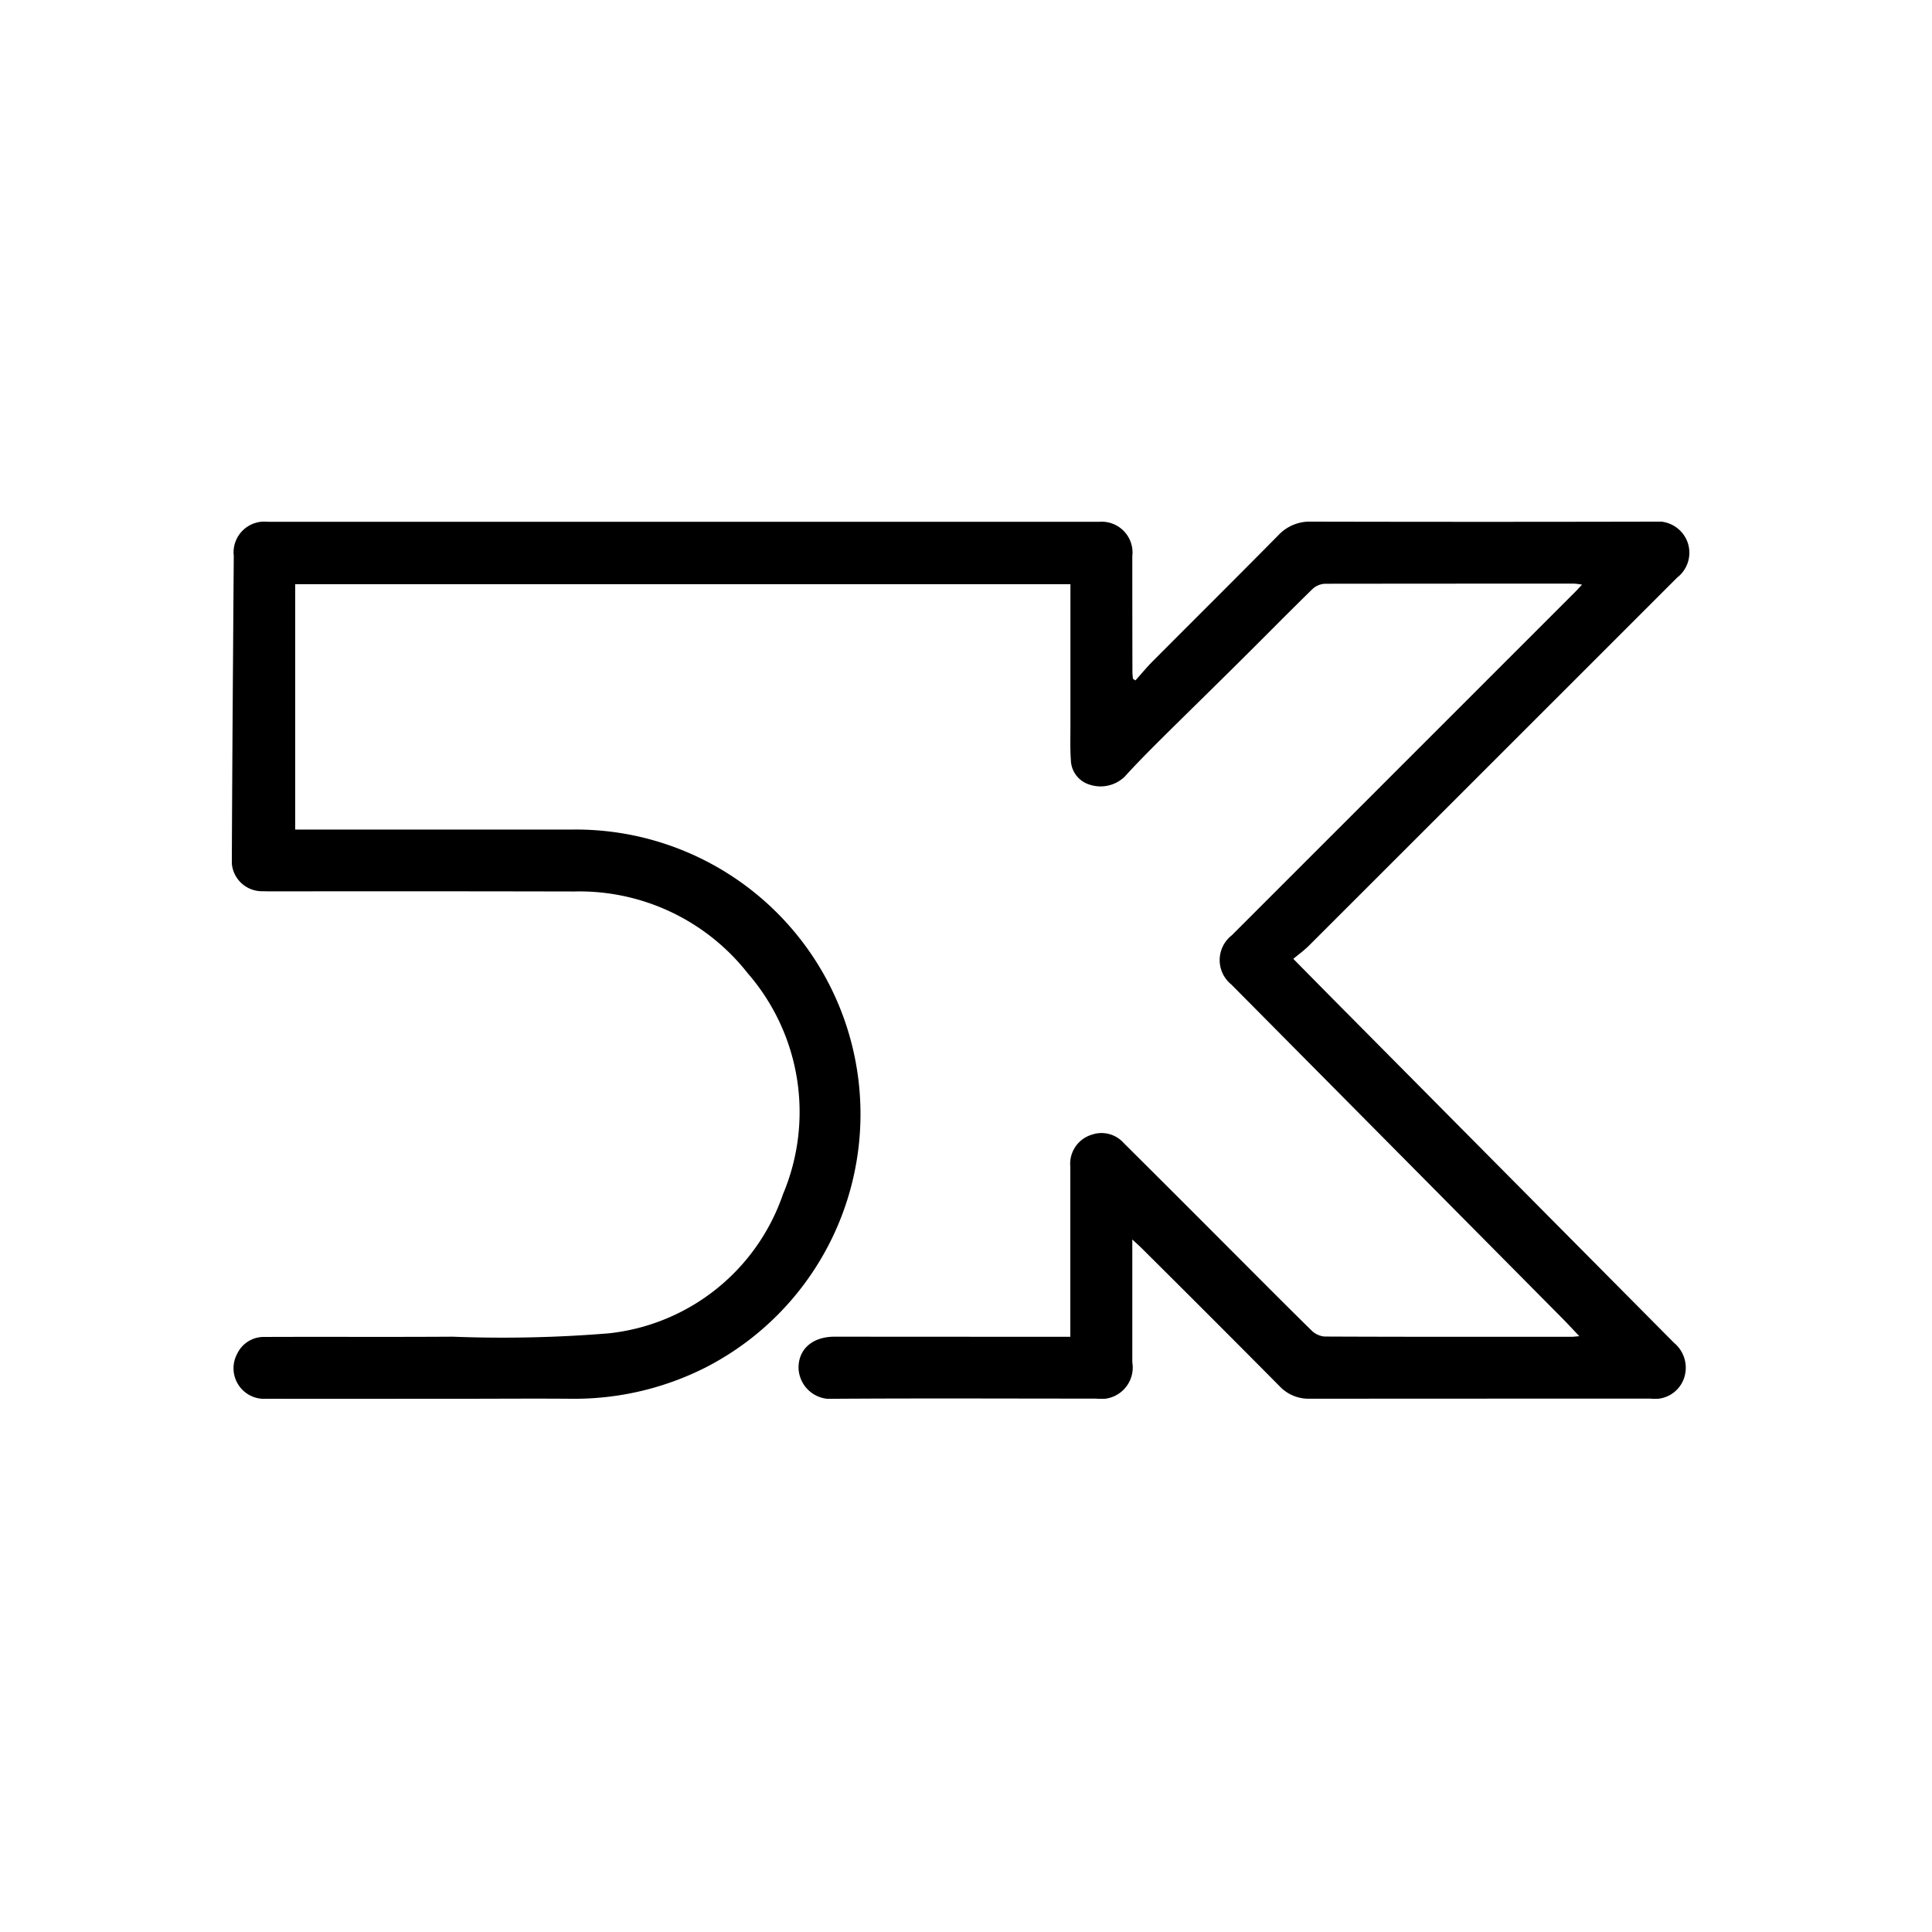 <svg xmlns="http://www.w3.org/2000/svg" xmlns:xlink="http://www.w3.org/1999/xlink" width="100" height="100" viewBox="0 0 100 100">
  <defs>
    <style>
      .cls-1 {
        fill: none;
      }

      .cls-2 {
        clip-path: url(#clip-path);
      }

      .cls-3 {
        clip-path: url(#clip-path-2);
      }
    </style>
    <clipPath id="clip-path">
      <rect id="Rectangle_5383" data-name="Rectangle 5383" class="cls-1" width="100" height="100" transform="translate(3109 12301)"/>
    </clipPath>
    <clipPath id="clip-path-2">
      <rect id="Rectangle_5187" data-name="Rectangle 5187" class="cls-1" width="75.448" height="45.403"/>
    </clipPath>
  </defs>
  <g id="_5KULtraV5" data-name="5KULtraV5" transform="translate(-3466 -12224)">
    <g id="Mask_Group_174" data-name="Mask Group 174" class="cls-2" transform="translate(357 -77)">
      <rect id="Rectangle_5379" data-name="Rectangle 5379" class="cls-1" width="100" height="100" transform="translate(3109 12301)"/>
      <g id="typeC" transform="translate(-637 -82)">
        <rect id="Rectangle_5380" data-name="Rectangle 5380" class="cls-1" width="129" height="91" transform="translate(3731 12388)"/>
      </g>
      <g id="_5KUltra" data-name="5KUltra" transform="translate(3121 12328)">
        <g id="_5KULtra-2" data-name="5KULtra" transform="translate(0 0)">
          <g id="Group_2633" data-name="Group 2633">
            <g id="Group_2686" data-name="Group 2686">
              <g id="Group_2685" data-name="Group 2685" class="cls-3">
                <path id="Path_22728" data-name="Path 22728" d="M46.771,8.217c.308-.342.6-.7.927-1.024,2.158-2.167,4.329-4.321,6.479-6.5A2.218,2.218,0,0,1,55.871,0q8.876.02,17.753,0A1.639,1.639,0,0,1,75.3.949a1.622,1.622,0,0,1-.49,1.946q-9.531,9.532-19.068,19.06c-.234.234-.508.429-.8.676,1.019,1.032,1.941,1.97,2.867,2.9q8.419,8.491,16.842,16.977a1.671,1.671,0,0,1,.484,1.908,1.593,1.593,0,0,1-1.7.976q-8.826,0-17.653.006a2.063,2.063,0,0,1-1.559-.656q-3.548-3.577-7.123-7.128c-.125-.125-.259-.242-.492-.459,0,.376,0,.633,0,.891,0,1.822,0,3.644,0,5.466a1.63,1.63,0,0,1-1.859,1.88c-4.53,0-9.061-.022-13.591.009a1.654,1.654,0,0,1-1.825-1.571c-.019-1,.724-1.644,1.864-1.643l11.434.006H43.4v-.627q0-4.087,0-8.175a1.57,1.57,0,0,1,1.107-1.658,1.534,1.534,0,0,1,1.652.425q2.684,2.67,5.356,5.35c1.453,1.453,2.9,2.914,4.367,4.354a1.1,1.1,0,0,0,.677.317c4.263.019,8.525.014,12.788.013.1,0,.193-.015.4-.031-.36-.377-.656-.7-.964-1.008q-8.524-8.6-17.048-17.194a1.625,1.625,0,0,1,.019-2.545l17.8-17.8c.093-.093.181-.193.332-.353a3.7,3.7,0,0,0-.414-.053q-6.444,0-12.888.007a1.024,1.024,0,0,0-.646.27c-1.232,1.2-2.438,2.43-3.661,3.642C50.849,8.55,49.4,9.956,47.973,11.376c-.6.6-1.195,1.2-1.766,1.831a1.8,1.8,0,0,1-1.808.406,1.362,1.362,0,0,1-.971-1.279c-.043-.582-.022-1.169-.023-1.754q0-3.36,0-6.72V3.238H3.28v12.7h.857q6.745,0,13.49,0a14.731,14.731,0,0,1,6.887,27.846A15.055,15.055,0,0,1,17.6,45.4c-1.922-.016-3.845,0-5.767,0-3.354,0-6.708.007-10.062,0A1.582,1.582,0,0,1,.279,43.066,1.525,1.525,0,0,1,1.7,42.2c3.243-.013,6.486.008,9.729-.013a67.282,67.282,0,0,0,8.078-.174,10.738,10.738,0,0,0,9.017-7.192A10.952,10.952,0,0,0,26.7,23.373a11.074,11.074,0,0,0-8.978-4.23q-7.748-.016-15.5-.006c-.2,0-.4,0-.6-.008A1.567,1.567,0,0,1,0,17.42Q.024,12.079.064,6.739.08,4.256.1,1.774A1.592,1.592,0,0,1,1.866.009q21.514,0,43.029,0a1.594,1.594,0,0,1,1.713,1.778q0,2.984.006,5.968c0,.125.016.251.025.376l.133.088" transform="translate(0 0)"/>
              </g>
            </g>
          </g>
        </g>
      </g>
    </g>
  </g>
</svg>
